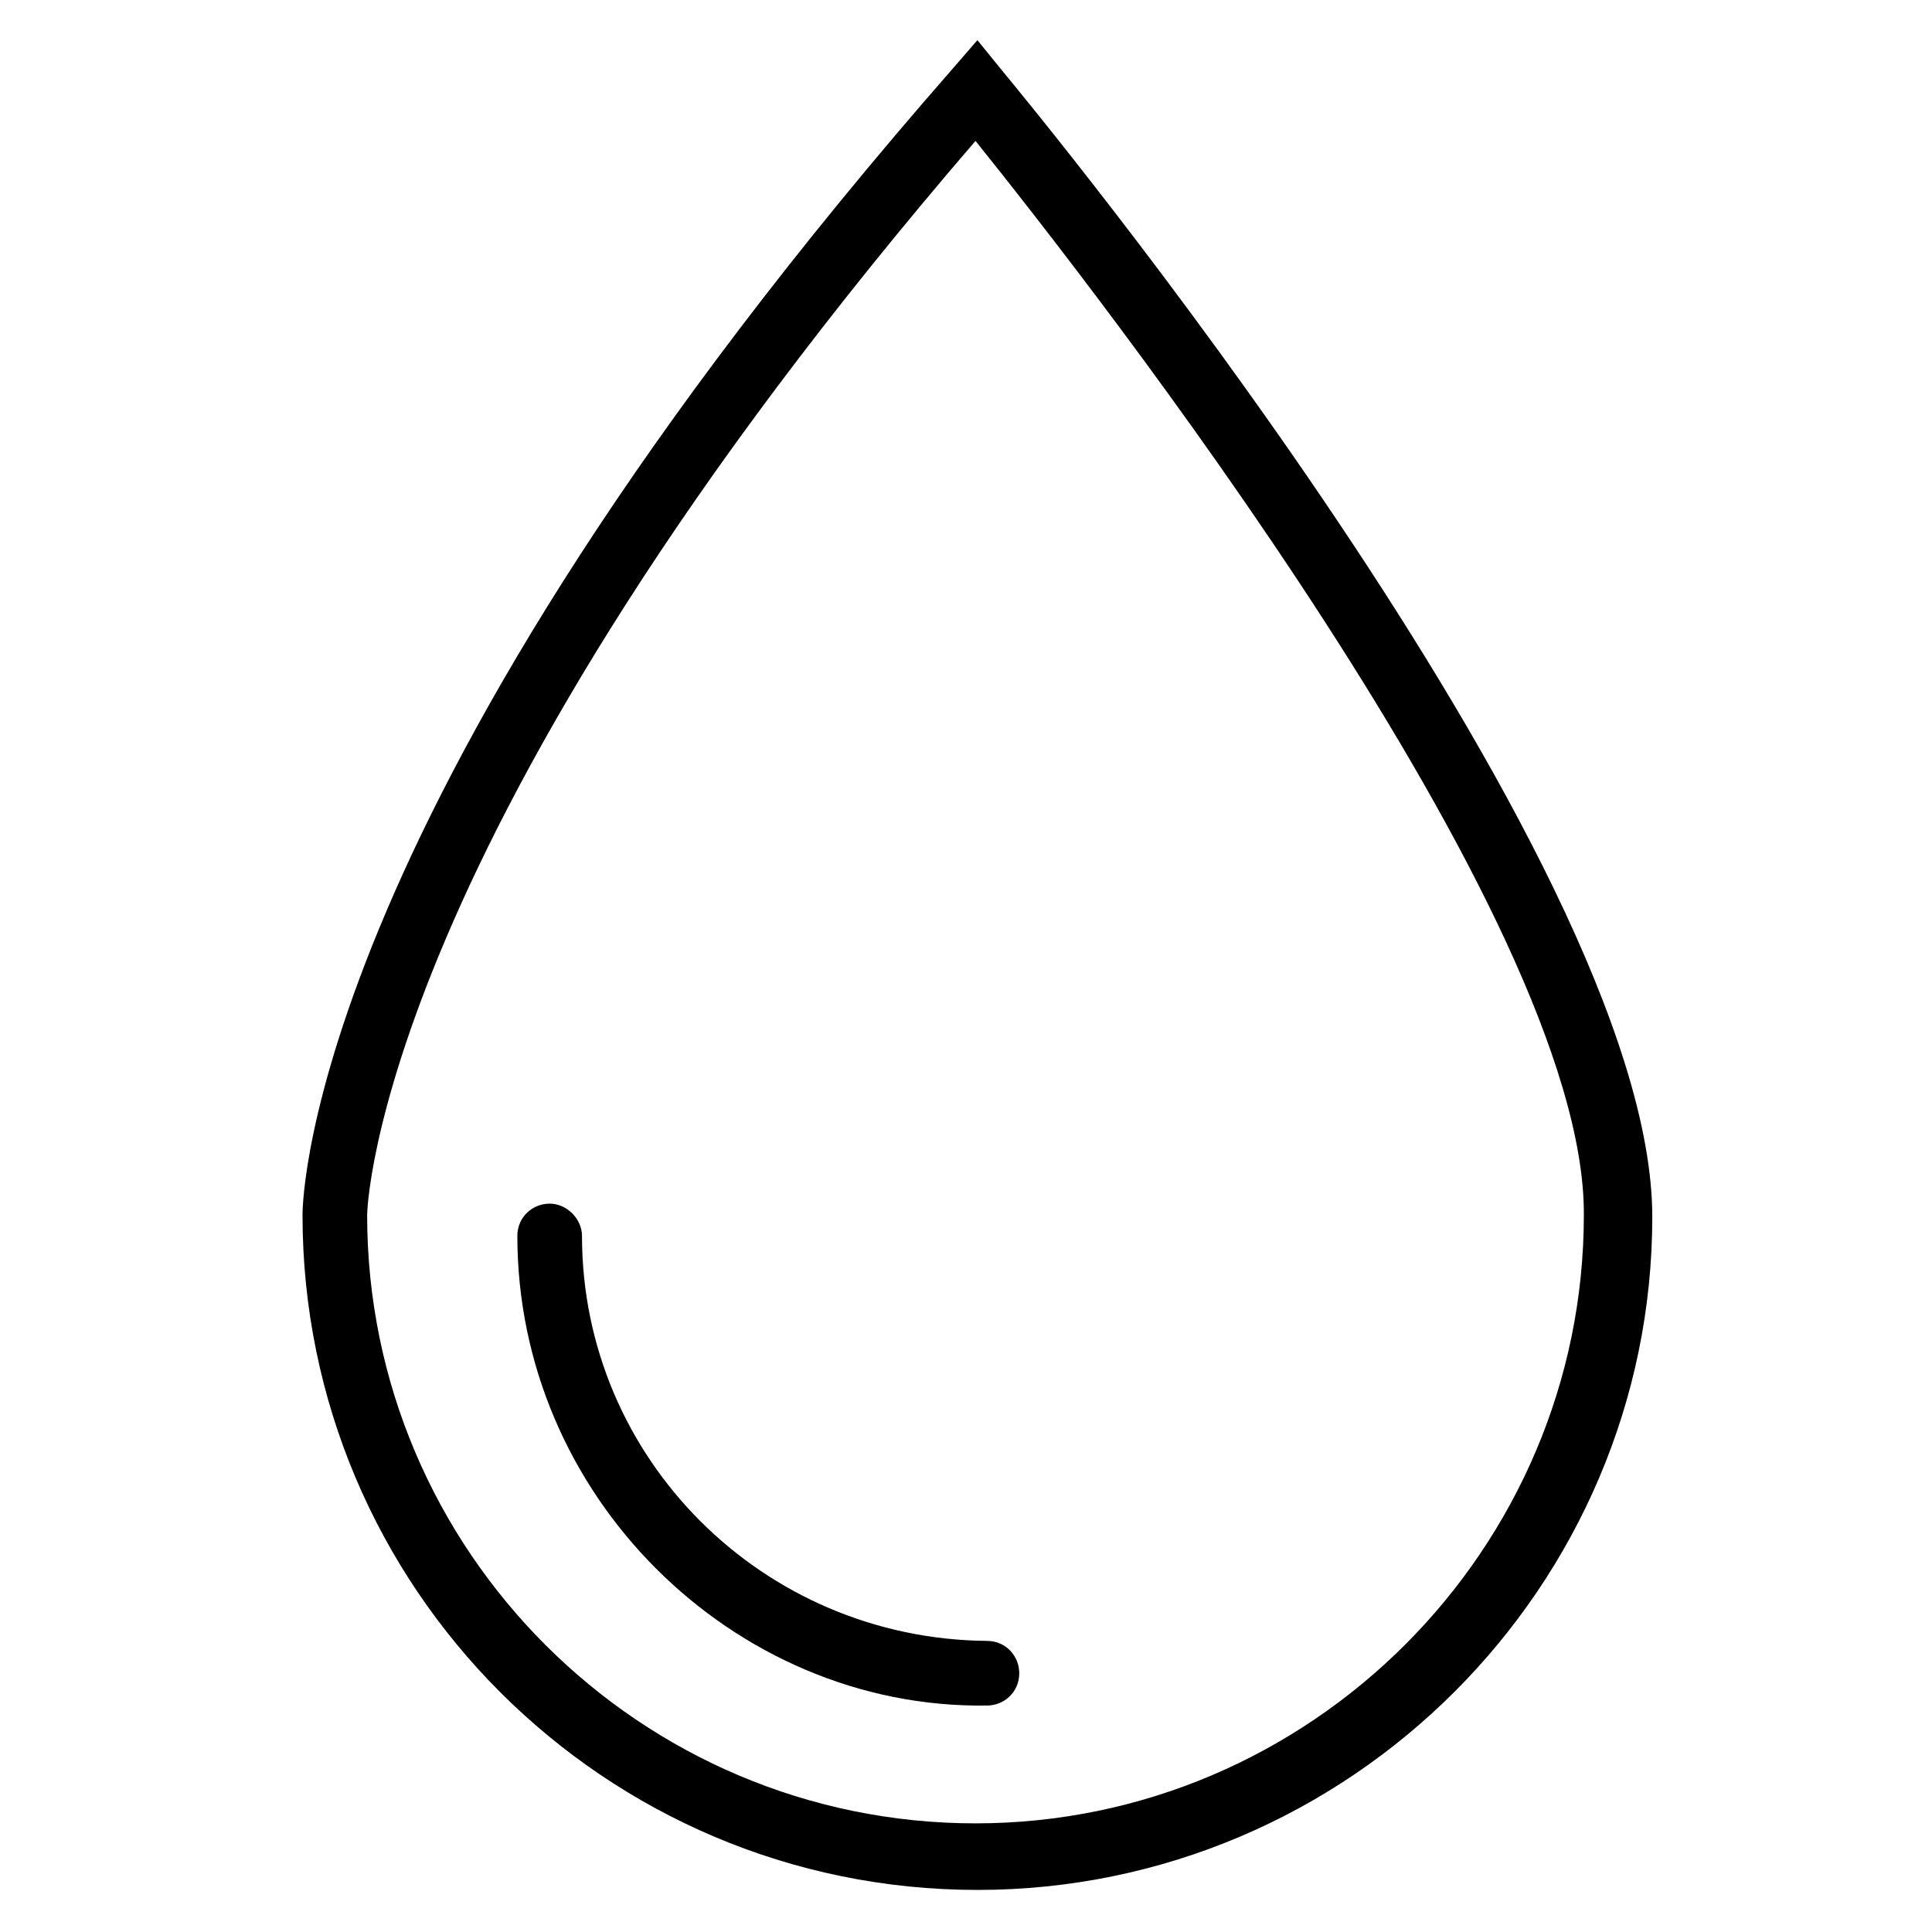 <?xml version="1.0" encoding="UTF-8"?>
<!-- Uploaded to: SVG Repo, www.svgrepo.com, Generator: SVG Repo Mixer Tools -->
<svg fill="#000000" width="800px" height="800px" version="1.1" viewBox="144 144 512 512" xmlns="http://www.w3.org/2000/svg">
 <g>
  <path d="m403.02 644.85c-98.746 0-178.85-80.105-178.85-178.85 0-4.535 2.016-109.33 172.3-303.8l6.551-7.559 6.551 8.062c7.055 8.566 172.3 208.07 172.3 303.8-0.004 97.738-80.109 178.35-178.86 178.35zm-0.504-463.51c-159.2 184.9-161.22 283.64-161.22 284.65 0 89.176 72.547 161.22 161.22 161.22s161.22-72.547 161.22-161.22c0.508-79.098-130.48-246.36-161.22-284.65z"/>
  <path d="m317.88 559.71c-22.672-22.672-36.777-53.906-36.777-88.168 0-5.039 4.031-8.566 8.566-8.566 4.535 0 8.566 4.031 8.566 8.566 0 58.945 47.863 106.81 107.31 107.31 5.039 0 8.566 4.031 8.566 8.566 0 5.039-4.031 8.566-8.566 8.566-33.762 0.5-64.996-13.605-87.668-36.277z"/>
 </g>
</svg>